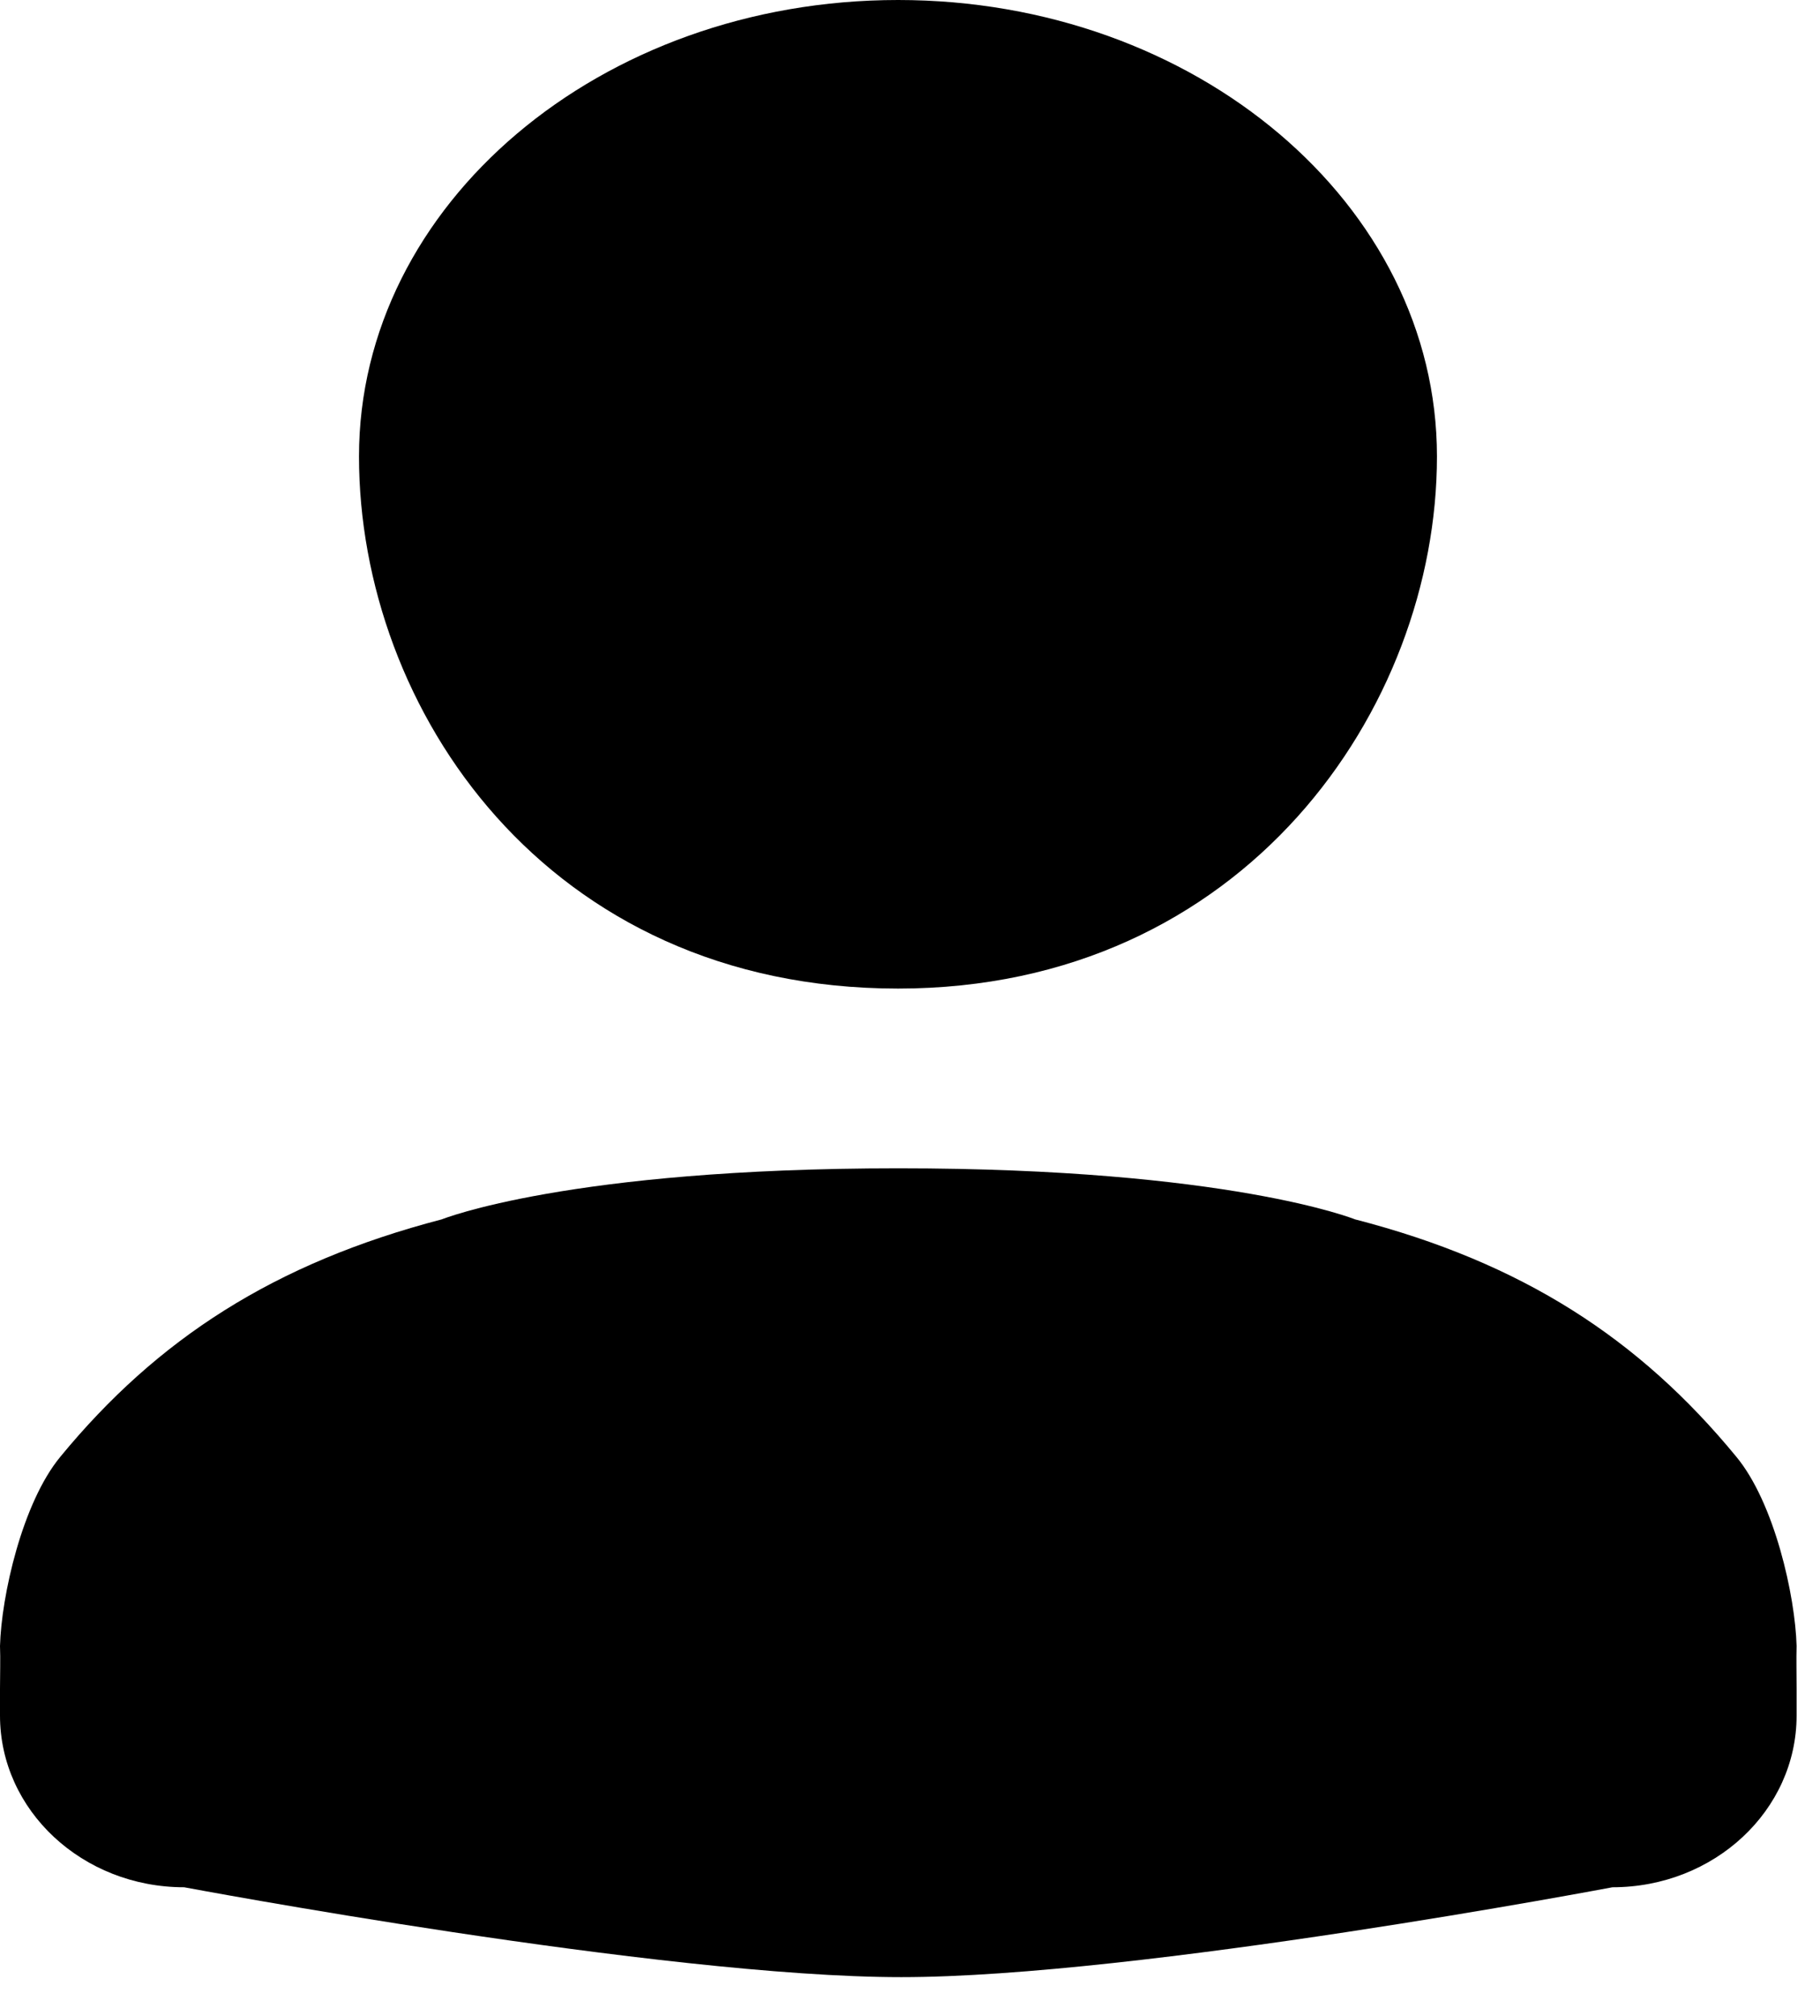 <svg width="28" height="31" viewBox="0 0 28 31" fill="none" xmlns="http://www.w3.org/2000/svg">
<path fill-rule="evenodd" clip-rule="evenodd" d="M26.712 22.401C25.225 20.592 23.424 19.416 20.846 18.751C20.846 18.751 18.902 17.966 13.822 17.966C8.742 17.966 6.797 18.751 6.797 18.751C4.22 19.423 2.418 20.591 0.929 22.401C0.34 23.114 0.021 24.546 0 25.312C0.008 25.511 0 25.742 0 25.972V27.292V26.381C0 27.841 1.269 29.022 2.834 29.022C2.834 29.022 10.188 30.404 13.866 30.404C17.512 30.404 24.806 29.022 24.806 29.022C26.372 29.022 27.64 27.841 27.64 26.381V27.292V25.972C27.64 25.742 27.634 25.511 27.64 25.312C27.619 24.546 27.302 23.113 26.712 22.401ZM5.523 7.019C5.523 10.893 8.399 15.202 13.817 15.202C19.14 15.202 22.107 10.893 22.107 7.019C22.107 3.145 18.396 0 13.817 0C9.236 0 5.523 3.145 5.523 7.019Z" fill="currentColor"/>
</svg>
